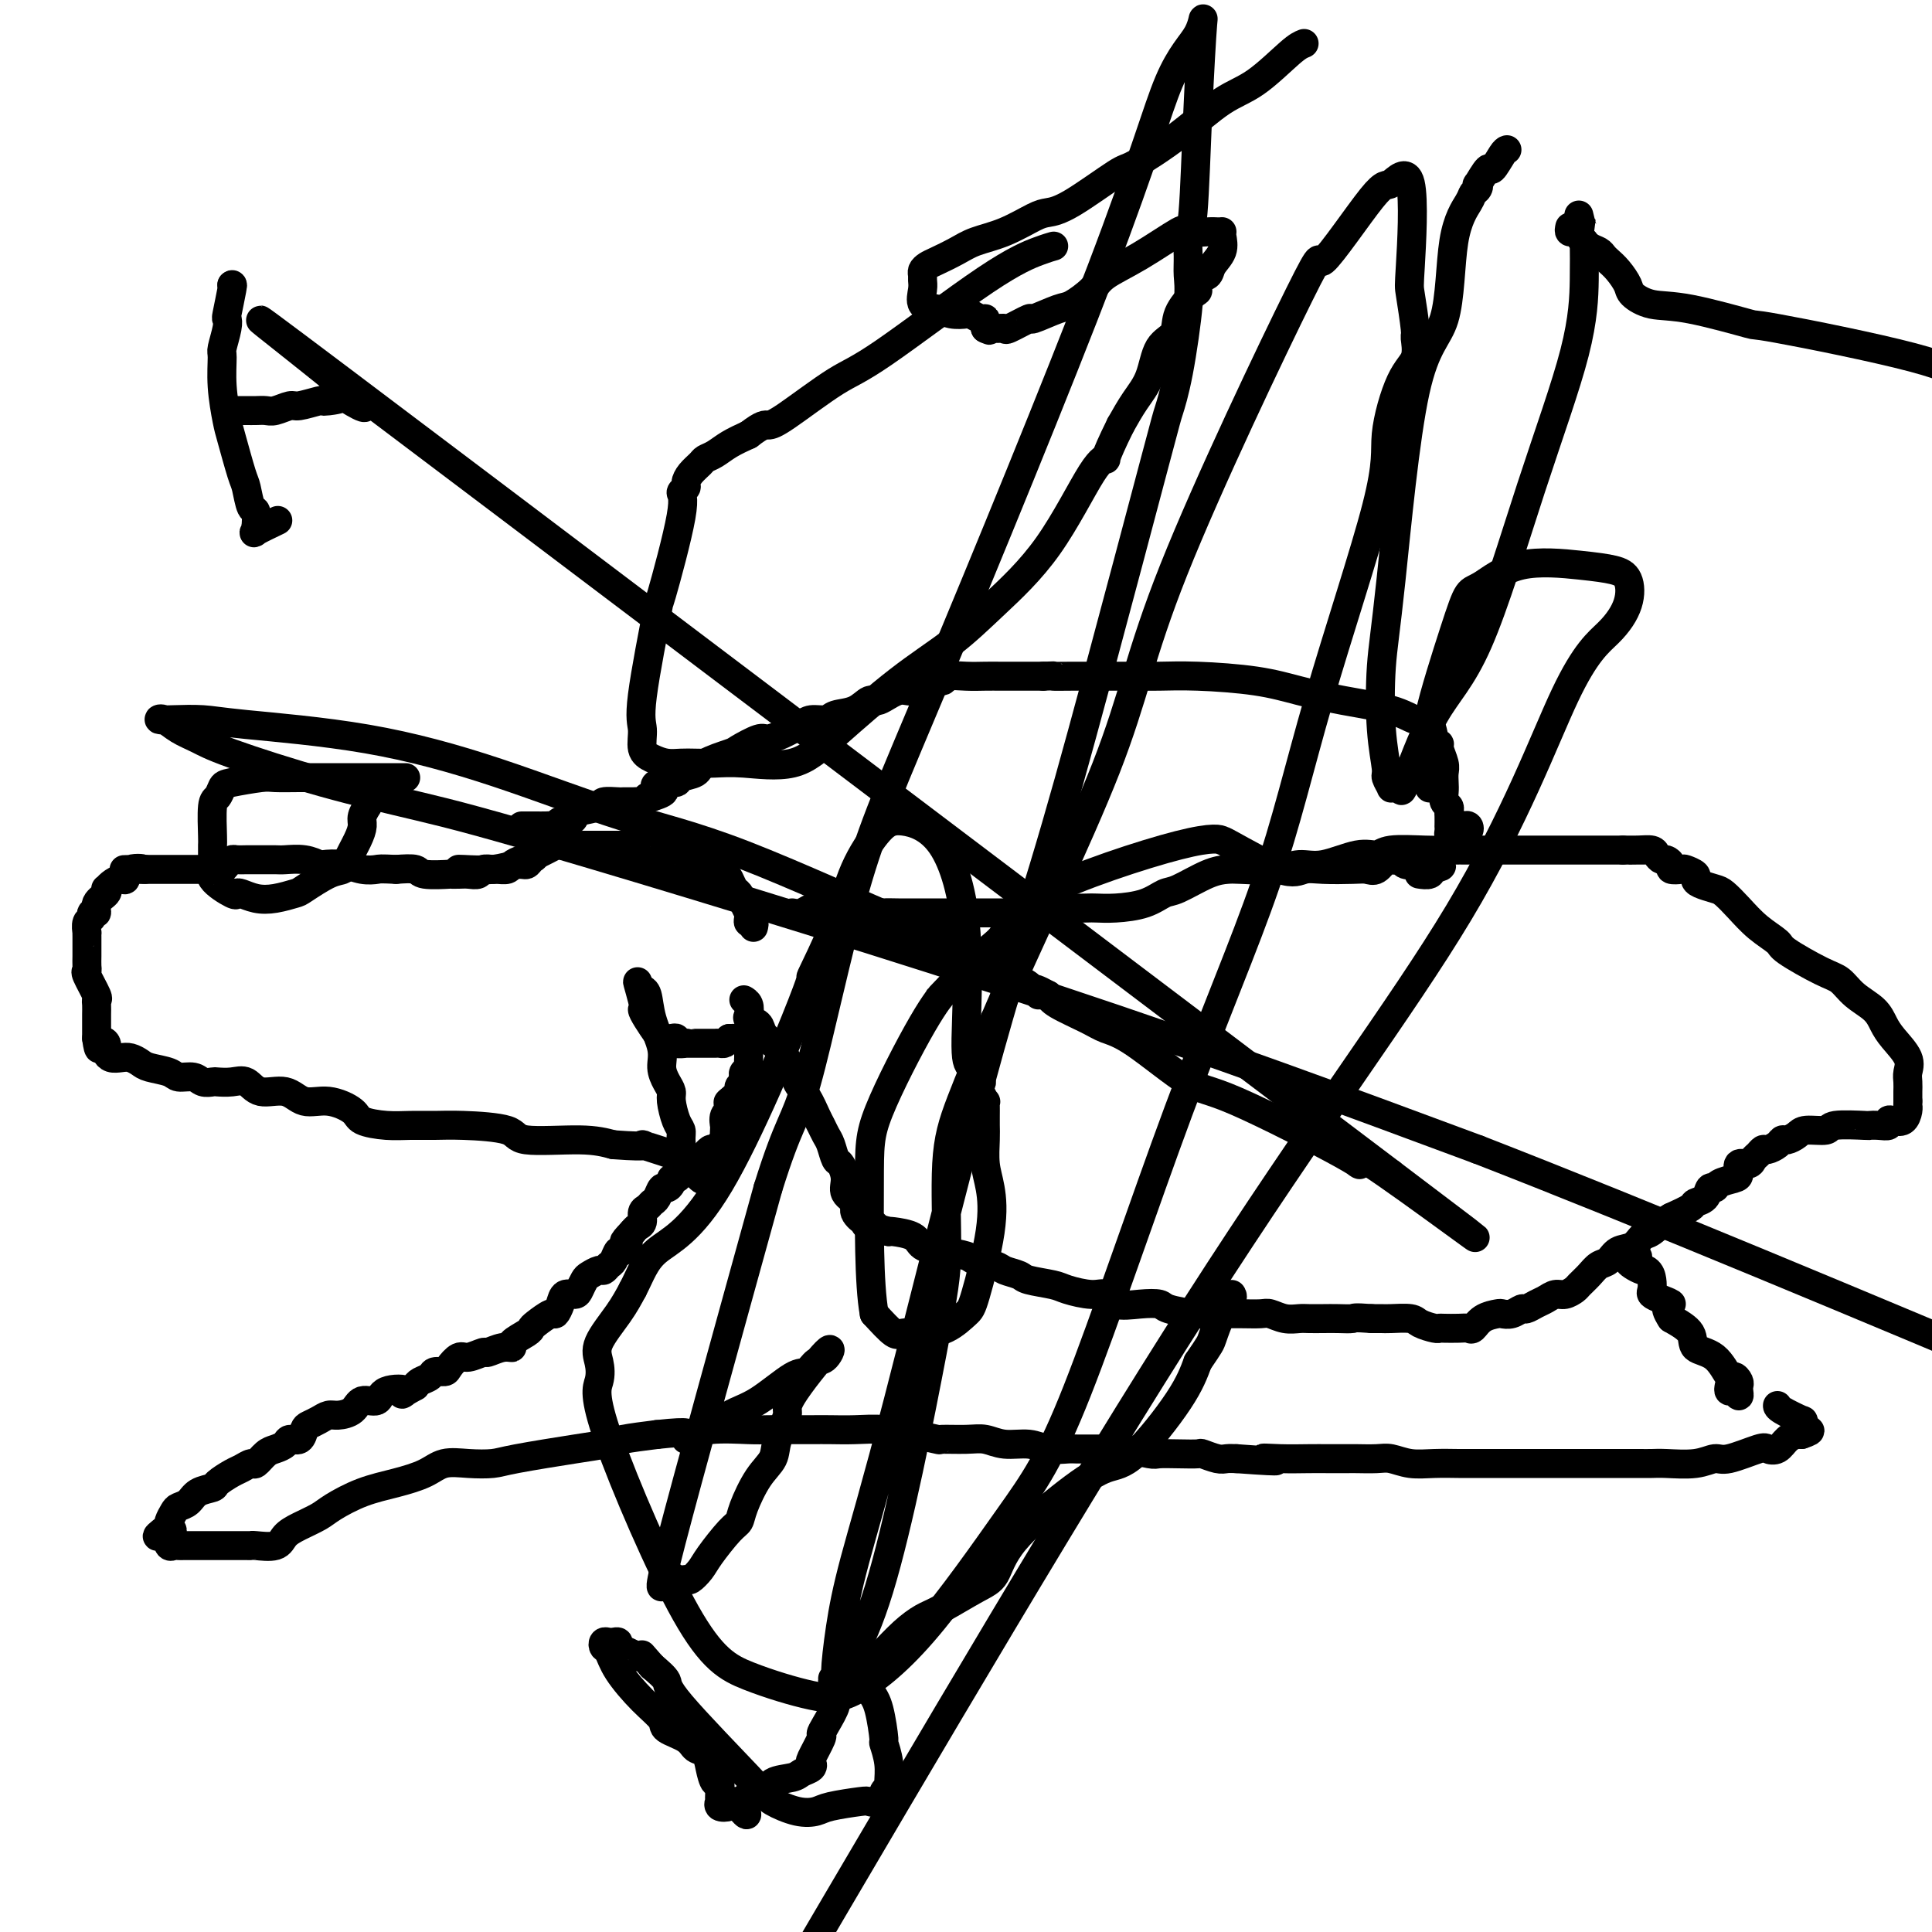 <svg viewBox='0 0 400 400' version='1.1' xmlns='http://www.w3.org/2000/svg' xmlns:xlink='http://www.w3.org/1999/xlink'><g fill='none' stroke='#000000' stroke-width='6' stroke-linecap='round' stroke-linejoin='round'><path d='M164,189c0.661,0.113 1.322,0.226 2,0c0.678,-0.226 1.373,-0.792 2,-1c0.627,-0.208 1.187,-0.057 2,0c0.813,0.057 1.879,0.019 3,0c1.121,-0.019 2.298,-0.019 3,0c0.702,0.019 0.929,0.058 1,0c0.071,-0.058 -0.013,-0.212 1,0c1.013,0.212 3.122,0.789 4,1c0.878,0.211 0.525,0.057 1,0c0.475,-0.057 1.779,-0.015 3,0c1.221,0.015 2.358,0.004 3,0c0.642,-0.004 0.789,-0.001 1,0c0.211,0.001 0.488,0.000 1,0c0.512,-0.000 1.260,-0.000 2,0c0.740,0.000 1.472,0.000 2,0c0.528,-0.000 0.853,-0.000 2,0c1.147,0.000 3.117,0.000 5,0c1.883,-0.000 3.681,-0.000 5,0c1.319,0.000 2.160,0.000 3,0'/><path d='M210,189c8.043,0.061 5.151,0.212 5,0c-0.151,-0.212 2.439,-0.788 4,-1c1.561,-0.212 2.094,-0.059 3,0c0.906,0.059 2.186,0.022 3,0c0.814,-0.022 1.163,-0.031 2,0c0.837,0.031 2.163,0.103 4,0c1.837,-0.103 4.187,-0.381 6,-1c1.813,-0.619 3.090,-1.578 4,-2c0.910,-0.422 1.453,-0.308 3,-1c1.547,-0.692 4.097,-2.190 6,-3c1.903,-0.810 3.160,-0.933 4,-1c0.840,-0.067 1.263,-0.078 3,0c1.737,0.078 4.787,0.246 7,0c2.213,-0.246 3.589,-0.907 5,-1c1.411,-0.093 2.855,0.381 5,0c2.145,-0.381 4.989,-1.619 7,-2c2.011,-0.381 3.189,0.094 4,0c0.811,-0.094 1.254,-0.757 3,-1c1.746,-0.243 4.795,-0.065 7,0c2.205,0.065 3.565,0.017 5,0c1.435,-0.017 2.944,-0.005 5,0c2.056,0.005 4.659,0.001 6,0c1.341,-0.001 1.421,-0.000 2,0c0.579,0.000 1.658,0.000 3,0c1.342,-0.000 2.946,-0.000 4,0c1.054,0.000 1.559,0.000 2,0c0.441,-0.000 0.820,-0.000 2,0c1.180,0.000 3.162,0.000 4,0c0.838,-0.000 0.533,-0.000 1,0c0.467,0.000 1.705,0.000 3,0c1.295,-0.000 2.648,-0.000 4,0'/><path d='M336,176c7.863,-0.003 3.522,-0.011 2,0c-1.522,0.011 -0.223,0.041 1,0c1.223,-0.041 2.370,-0.152 3,0c0.630,0.152 0.741,0.566 1,1c0.259,0.434 0.665,0.887 1,1c0.335,0.113 0.599,-0.114 1,0c0.401,0.114 0.938,0.569 1,1c0.062,0.431 -0.352,0.836 0,1c0.352,0.164 1.468,0.085 2,0c0.532,-0.085 0.478,-0.177 1,0c0.522,0.177 1.620,0.623 2,1c0.380,0.377 0.044,0.683 0,1c-0.044,0.317 0.206,0.643 1,1c0.794,0.357 2.133,0.743 3,1c0.867,0.257 1.263,0.384 2,1c0.737,0.616 1.814,1.720 3,3c1.186,1.280 2.481,2.737 4,4c1.519,1.263 3.262,2.333 4,3c0.738,0.667 0.470,0.930 2,2c1.530,1.070 4.857,2.947 7,4c2.143,1.053 3.100,1.281 4,2c0.900,0.719 1.741,1.928 3,3c1.259,1.072 2.936,2.006 4,3c1.064,0.994 1.515,2.048 2,3c0.485,0.952 1.006,1.803 2,3c0.994,1.197 2.463,2.740 3,4c0.537,1.260 0.144,2.235 0,3c-0.144,0.765 -0.039,1.318 0,2c0.039,0.682 0.010,1.491 0,2c-0.010,0.509 -0.003,0.717 0,1c0.003,0.283 0.001,0.642 0,1'/><path d='M395,228c-0.009,1.590 -0.031,1.066 0,1c0.031,-0.066 0.115,0.326 0,1c-0.115,0.674 -0.428,1.631 -1,2c-0.572,0.369 -1.401,0.151 -2,0c-0.599,-0.151 -0.967,-0.236 -1,0c-0.033,0.236 0.271,0.794 0,1c-0.271,0.206 -1.116,0.059 -2,0c-0.884,-0.059 -1.805,-0.031 -2,0c-0.195,0.031 0.338,0.063 -1,0c-1.338,-0.063 -4.547,-0.223 -6,0c-1.453,0.223 -1.149,0.830 -2,1c-0.851,0.170 -2.857,-0.095 -4,0c-1.143,0.095 -1.423,0.551 -2,1c-0.577,0.449 -1.450,0.890 -2,1c-0.550,0.110 -0.777,-0.111 -1,0c-0.223,0.111 -0.441,0.554 -1,1c-0.559,0.446 -1.458,0.894 -2,1c-0.542,0.106 -0.727,-0.131 -1,0c-0.273,0.131 -0.633,0.630 -1,1c-0.367,0.370 -0.740,0.610 -1,1c-0.260,0.390 -0.406,0.930 -1,1c-0.594,0.070 -1.637,-0.331 -2,0c-0.363,0.331 -0.048,1.393 0,2c0.048,0.607 -0.171,0.758 -1,1c-0.829,0.242 -2.268,0.576 -3,1c-0.732,0.424 -0.757,0.939 -1,1c-0.243,0.061 -0.703,-0.332 -1,0c-0.297,0.332 -0.430,1.388 -1,2c-0.570,0.612 -1.577,0.780 -2,1c-0.423,0.220 -0.264,0.491 -1,1c-0.736,0.509 -2.368,1.254 -4,2'/><path d='M346,252c-4.690,2.898 -2.415,1.143 -2,1c0.415,-0.143 -1.029,1.328 -2,2c-0.971,0.672 -1.467,0.547 -2,1c-0.533,0.453 -1.101,1.486 -2,2c-0.899,0.514 -2.129,0.509 -3,1c-0.871,0.491 -1.384,1.479 -2,2c-0.616,0.521 -1.334,0.574 -2,1c-0.666,0.426 -1.281,1.224 -2,2c-0.719,0.776 -1.544,1.532 -2,2c-0.456,0.468 -0.545,0.650 -1,1c-0.455,0.350 -1.278,0.868 -2,1c-0.722,0.132 -1.345,-0.123 -2,0c-0.655,0.123 -1.344,0.625 -2,1c-0.656,0.375 -1.279,0.622 -2,1c-0.721,0.378 -1.539,0.885 -2,1c-0.461,0.115 -0.564,-0.164 -1,0c-0.436,0.164 -1.206,0.769 -2,1c-0.794,0.231 -1.613,0.086 -2,0c-0.387,-0.086 -0.343,-0.114 -1,0c-0.657,0.114 -2.015,0.370 -3,1c-0.985,0.630 -1.598,1.633 -2,2c-0.402,0.367 -0.592,0.099 -1,0c-0.408,-0.099 -1.034,-0.029 -2,0c-0.966,0.029 -2.273,0.018 -3,0c-0.727,-0.018 -0.874,-0.043 -1,0c-0.126,0.043 -0.232,0.155 -1,0c-0.768,-0.155 -2.197,-0.578 -3,-1c-0.803,-0.422 -0.978,-0.845 -2,-1c-1.022,-0.155 -2.891,-0.042 -4,0c-1.109,0.042 -1.460,0.012 -2,0c-0.540,-0.012 -1.270,-0.006 -2,0'/><path d='M284,273c-4.010,-0.309 -3.535,-0.083 -4,0c-0.465,0.083 -1.870,0.023 -3,0c-1.130,-0.023 -1.983,-0.010 -3,0c-1.017,0.010 -2.196,0.017 -3,0c-0.804,-0.017 -1.233,-0.057 -2,0c-0.767,0.057 -1.873,0.211 -3,0c-1.127,-0.211 -2.274,-0.789 -3,-1c-0.726,-0.211 -1.031,-0.056 -2,0c-0.969,0.056 -2.603,0.012 -4,0c-1.397,-0.012 -2.557,0.007 -4,0c-1.443,-0.007 -3.168,-0.041 -4,0c-0.832,0.041 -0.773,0.157 -2,0c-1.227,-0.157 -3.742,-0.586 -5,-1c-1.258,-0.414 -1.258,-0.814 -2,-1c-0.742,-0.186 -2.226,-0.158 -4,0c-1.774,0.158 -3.837,0.446 -5,0c-1.163,-0.446 -1.425,-1.625 -2,-2c-0.575,-0.375 -1.461,0.054 -3,0c-1.539,-0.054 -3.729,-0.592 -5,-1c-1.271,-0.408 -1.623,-0.687 -3,-1c-1.377,-0.313 -3.781,-0.661 -5,-1c-1.219,-0.339 -1.255,-0.668 -2,-1c-0.745,-0.332 -2.201,-0.667 -3,-1c-0.799,-0.333 -0.942,-0.666 -2,-1c-1.058,-0.334 -3.030,-0.670 -4,-1c-0.970,-0.330 -0.940,-0.652 -2,-1c-1.060,-0.348 -3.212,-0.720 -5,-1c-1.788,-0.280 -3.211,-0.467 -4,-1c-0.789,-0.533 -0.943,-1.413 -2,-2c-1.057,-0.587 -3.016,-0.882 -4,-1c-0.984,-0.118 -0.992,-0.059 -1,0'/><path d='M184,255c-7.897,-2.479 -4.138,-1.178 -3,-1c1.138,0.178 -0.344,-0.767 -1,-1c-0.656,-0.233 -0.487,0.244 -1,0c-0.513,-0.244 -1.710,-1.211 -2,-2c-0.290,-0.789 0.326,-1.400 0,-2c-0.326,-0.600 -1.593,-1.190 -2,-2c-0.407,-0.810 0.046,-1.841 0,-3c-0.046,-1.159 -0.590,-2.447 -1,-3c-0.410,-0.553 -0.687,-0.373 -1,-1c-0.313,-0.627 -0.664,-2.061 -1,-3c-0.336,-0.939 -0.658,-1.381 -1,-2c-0.342,-0.619 -0.705,-1.413 -1,-2c-0.295,-0.587 -0.521,-0.967 -1,-2c-0.479,-1.033 -1.212,-2.720 -2,-4c-0.788,-1.280 -1.630,-2.153 -2,-3c-0.370,-0.847 -0.269,-1.670 -1,-3c-0.731,-1.330 -2.294,-3.169 -3,-4c-0.706,-0.831 -0.553,-0.656 -1,-1c-0.447,-0.344 -1.492,-1.209 -2,-2c-0.508,-0.791 -0.480,-1.508 -1,-2c-0.520,-0.492 -1.590,-0.759 -2,-1c-0.410,-0.241 -0.162,-0.456 0,-1c0.162,-0.544 0.236,-1.416 0,-2c-0.236,-0.584 -0.782,-0.881 -1,-1c-0.218,-0.119 -0.109,-0.059 0,0'/><path d='M156,192c0.114,-0.444 0.227,-0.888 0,-1c-0.227,-0.112 -0.796,0.108 -1,0c-0.204,-0.108 -0.044,-0.544 0,-1c0.044,-0.456 -0.030,-0.933 0,-1c0.030,-0.067 0.162,0.277 0,0c-0.162,-0.277 -0.620,-1.173 -1,-2c-0.380,-0.827 -0.683,-1.585 -1,-2c-0.317,-0.415 -0.648,-0.489 -1,-1c-0.352,-0.511 -0.724,-1.460 -1,-2c-0.276,-0.540 -0.454,-0.671 -1,-1c-0.546,-0.329 -1.459,-0.857 -2,-1c-0.541,-0.143 -0.711,0.098 -1,0c-0.289,-0.098 -0.696,-0.534 -1,-1c-0.304,-0.466 -0.504,-0.960 -1,-1c-0.496,-0.040 -1.287,0.374 -2,0c-0.713,-0.374 -1.346,-1.535 -2,-2c-0.654,-0.465 -1.327,-0.232 -2,0'/><path d='M139,176c-2.047,-0.868 -1.164,-0.036 -1,0c0.164,0.036 -0.392,-0.722 -1,-1c-0.608,-0.278 -1.267,-0.074 -2,0c-0.733,0.074 -1.540,0.020 -2,0c-0.460,-0.020 -0.573,-0.005 -1,0c-0.427,0.005 -1.166,0.001 -2,0c-0.834,-0.001 -1.762,-0.000 -2,0c-0.238,0.000 0.213,0.000 0,0c-0.213,-0.000 -1.090,0.000 -2,0c-0.910,-0.000 -1.852,-0.000 -2,0c-0.148,0.000 0.499,0.001 0,0c-0.499,-0.001 -2.144,-0.002 -3,0c-0.856,0.002 -0.921,0.007 -1,0c-0.079,-0.007 -0.170,-0.027 -1,0c-0.830,0.027 -2.397,0.101 -3,0c-0.603,-0.101 -0.240,-0.377 -1,0c-0.760,0.377 -2.641,1.407 -4,2c-1.359,0.593 -2.194,0.748 -3,1c-0.806,0.252 -1.582,0.603 -2,1c-0.418,0.397 -0.478,0.842 -1,1c-0.522,0.158 -1.505,0.028 -2,0c-0.495,-0.028 -0.502,0.045 -1,0c-0.498,-0.045 -1.487,-0.208 -2,0c-0.513,0.208 -0.549,0.788 -1,1c-0.451,0.212 -1.315,0.058 -2,0c-0.685,-0.058 -1.189,-0.019 -2,0c-0.811,0.019 -1.927,0.019 -2,0c-0.073,-0.019 0.898,-0.057 0,0c-0.898,0.057 -3.665,0.208 -5,0c-1.335,-0.208 -1.239,-0.774 -2,-1c-0.761,-0.226 -2.381,-0.113 -4,0'/><path d='M82,180c-3.402,-0.171 -3.407,-0.097 -4,0c-0.593,0.097 -1.774,0.218 -3,0c-1.226,-0.218 -2.496,-0.776 -4,-1c-1.504,-0.224 -3.241,-0.112 -4,0c-0.759,0.112 -0.540,0.226 -1,0c-0.460,-0.226 -1.600,-0.793 -3,-1c-1.400,-0.207 -3.060,-0.056 -4,0c-0.940,0.056 -1.159,0.015 -2,0c-0.841,-0.015 -2.305,-0.005 -3,0c-0.695,0.005 -0.620,0.004 -1,0c-0.380,-0.004 -1.215,-0.011 -2,0c-0.785,0.011 -1.520,0.042 -2,0c-0.480,-0.042 -0.706,-0.155 -1,0c-0.294,0.155 -0.656,0.577 -1,1c-0.344,0.423 -0.670,0.845 -1,1c-0.330,0.155 -0.666,0.041 -1,0c-0.334,-0.041 -0.668,-0.011 -1,0c-0.332,0.011 -0.663,0.003 -1,0c-0.337,-0.003 -0.681,-0.001 -1,0c-0.319,0.001 -0.614,0.000 -1,0c-0.386,-0.000 -0.863,-0.000 -1,0c-0.137,0.000 0.065,0.000 0,0c-0.065,-0.000 -0.399,-0.000 -1,0c-0.601,0.000 -1.469,0.000 -2,0c-0.531,-0.000 -0.723,-0.000 -1,0c-0.277,0.000 -0.638,0.000 -1,0c-0.362,-0.000 -0.726,-0.000 -1,0c-0.274,0.000 -0.458,0.000 -1,0c-0.542,-0.000 -1.440,-0.000 -2,0c-0.560,0.000 -0.780,0.000 -1,0'/><path d='M30,180c-8.163,0.033 -2.572,0.117 -1,0c1.572,-0.117 -0.875,-0.434 -2,0c-1.125,0.434 -0.929,1.618 -1,2c-0.071,0.382 -0.409,-0.039 -1,0c-0.591,0.039 -1.434,0.538 -2,1c-0.566,0.462 -0.854,0.888 -1,1c-0.146,0.112 -0.148,-0.090 0,0c0.148,0.090 0.447,0.472 0,1c-0.447,0.528 -1.640,1.201 -2,2c-0.360,0.799 0.114,1.724 0,2c-0.114,0.276 -0.815,-0.098 -1,0c-0.185,0.098 0.147,0.669 0,1c-0.147,0.331 -0.771,0.421 -1,1c-0.229,0.579 -0.061,1.647 0,2c0.061,0.353 0.016,-0.008 0,0c-0.016,0.008 -0.005,0.387 0,1c0.005,0.613 0.002,1.460 0,2c-0.002,0.540 -0.002,0.771 0,1c0.002,0.229 0.008,0.454 0,1c-0.008,0.546 -0.030,1.414 0,2c0.030,0.586 0.113,0.891 0,1c-0.113,0.109 -0.423,0.022 0,1c0.423,0.978 1.577,3.022 2,4c0.423,0.978 0.113,0.892 0,1c-0.113,0.108 -0.030,0.410 0,1c0.030,0.590 0.008,1.467 0,2c-0.008,0.533 -0.002,0.720 0,1c0.002,0.280 0.001,0.652 0,1c-0.001,0.348 -0.000,0.671 0,1c0.000,0.329 0.000,0.666 0,1c-0.000,0.334 -0.000,0.667 0,1'/><path d='M20,215c0.476,3.643 0.666,1.750 1,1c0.334,-0.750 0.814,-0.359 1,0c0.186,0.359 0.080,0.684 0,1c-0.080,0.316 -0.134,0.624 0,1c0.134,0.376 0.457,0.822 1,1c0.543,0.178 1.308,0.089 2,0c0.692,-0.089 1.311,-0.177 2,0c0.689,0.177 1.448,0.621 2,1c0.552,0.379 0.896,0.694 2,1c1.104,0.306 2.968,0.604 4,1c1.032,0.396 1.230,0.891 2,1c0.770,0.109 2.110,-0.166 3,0c0.890,0.166 1.330,0.774 2,1c0.670,0.226 1.570,0.069 2,0c0.430,-0.069 0.390,-0.049 1,0c0.610,0.049 1.870,0.126 3,0c1.130,-0.126 2.131,-0.456 3,0c0.869,0.456 1.606,1.697 3,2c1.394,0.303 3.445,-0.333 5,0c1.555,0.333 2.614,1.634 4,2c1.386,0.366 3.100,-0.203 5,0c1.900,0.203 3.984,1.179 5,2c1.016,0.821 0.962,1.487 2,2c1.038,0.513 3.168,0.871 5,1c1.832,0.129 3.364,0.028 5,0c1.636,-0.028 3.374,0.016 5,0c1.626,-0.016 3.140,-0.093 6,0c2.860,0.093 7.066,0.355 9,1c1.934,0.645 1.598,1.674 4,2c2.402,0.326 7.544,-0.050 11,0c3.456,0.050 5.228,0.525 7,1'/><path d='M127,237c9.068,0.670 5.739,-0.157 6,0c0.261,0.157 4.111,1.296 6,2c1.889,0.704 1.815,0.971 2,1c0.185,0.029 0.628,-0.182 1,0c0.372,0.182 0.674,0.756 1,1c0.326,0.244 0.675,0.160 1,0c0.325,-0.160 0.627,-0.394 1,0c0.373,0.394 0.818,1.417 1,2c0.182,0.583 0.102,0.728 0,1c-0.102,0.272 -0.226,0.671 -1,0c-0.774,-0.671 -2.197,-2.414 -3,-4c-0.803,-1.586 -0.985,-3.016 -1,-4c-0.015,-0.984 0.137,-1.523 0,-2c-0.137,-0.477 -0.563,-0.893 -1,-2c-0.437,-1.107 -0.886,-2.906 -1,-4c-0.114,-1.094 0.106,-1.484 0,-2c-0.106,-0.516 -0.539,-1.157 -1,-2c-0.461,-0.843 -0.950,-1.887 -1,-3c-0.050,-1.113 0.340,-2.296 0,-4c-0.340,-1.704 -1.411,-3.931 -2,-6c-0.589,-2.069 -0.697,-3.980 -1,-5c-0.303,-1.020 -0.801,-1.149 -1,-1c-0.199,0.149 -0.100,0.574 0,1'/><path d='M133,206c-2.003,-5.753 -0.509,-1.135 0,1c0.509,2.135 0.034,1.787 0,2c-0.034,0.213 0.372,0.985 1,2c0.628,1.015 1.479,2.271 2,3c0.521,0.729 0.712,0.931 1,1c0.288,0.069 0.673,0.004 1,0c0.327,-0.004 0.594,0.051 1,0c0.406,-0.051 0.949,-0.210 1,0c0.051,0.210 -0.390,0.788 0,1c0.390,0.212 1.610,0.057 2,0c0.390,-0.057 -0.049,-0.015 0,0c0.049,0.015 0.587,0.004 1,0c0.413,-0.004 0.702,-0.001 1,0c0.298,0.001 0.605,0.000 1,0c0.395,-0.000 0.879,-0.000 1,0c0.121,0.000 -0.122,0.001 0,0c0.122,-0.001 0.610,-0.003 1,0c0.390,0.003 0.682,0.011 1,0c0.318,-0.011 0.663,-0.041 1,0c0.337,0.041 0.668,0.155 1,0c0.332,-0.155 0.666,-0.577 1,-1'/><path d='M151,215c2.560,0.155 1.460,0.041 1,0c-0.460,-0.041 -0.281,-0.011 0,0c0.281,0.011 0.664,0.002 1,0c0.336,-0.002 0.626,0.002 1,0c0.374,-0.002 0.832,-0.012 1,0c0.168,0.012 0.045,0.044 0,0c-0.045,-0.044 -0.012,-0.166 0,0c0.012,0.166 0.003,0.618 0,1c-0.003,0.382 -0.001,0.694 0,1c0.001,0.306 0.001,0.607 0,1c-0.001,0.393 -0.004,0.879 0,1c0.004,0.121 0.015,-0.122 0,0c-0.015,0.122 -0.055,0.610 0,1c0.055,0.390 0.207,0.682 0,1c-0.207,0.318 -0.771,0.661 -1,1c-0.229,0.339 -0.121,0.673 0,1c0.121,0.327 0.256,0.649 0,1c-0.256,0.351 -0.904,0.733 -1,1c-0.096,0.267 0.359,0.418 0,1c-0.359,0.582 -1.531,1.595 -2,2c-0.469,0.405 -0.234,0.203 0,0'/><path d='M151,228c-0.558,1.973 0.047,1.905 0,2c-0.047,0.095 -0.745,0.354 -1,1c-0.255,0.646 -0.067,1.679 0,2c0.067,0.321 0.014,-0.069 0,0c-0.014,0.069 0.011,0.597 0,1c-0.011,0.403 -0.059,0.683 0,1c0.059,0.317 0.223,0.672 0,1c-0.223,0.328 -0.834,0.628 -1,1c-0.166,0.372 0.114,0.817 0,1c-0.114,0.183 -0.622,0.106 -1,0c-0.378,-0.106 -0.626,-0.239 -1,0c-0.374,0.239 -0.873,0.851 -1,1c-0.127,0.149 0.120,-0.166 0,0c-0.120,0.166 -0.606,0.814 -1,1c-0.394,0.186 -0.697,-0.091 -1,0c-0.303,0.091 -0.606,0.550 -1,1c-0.394,0.450 -0.880,0.890 -1,1c-0.120,0.110 0.126,-0.112 0,0c-0.126,0.112 -0.625,0.556 -1,1c-0.375,0.444 -0.625,0.888 -1,1c-0.375,0.112 -0.874,-0.107 -1,0c-0.126,0.107 0.121,0.539 0,1c-0.121,0.461 -0.609,0.950 -1,1c-0.391,0.050 -0.683,-0.338 -1,0c-0.317,0.338 -0.659,1.404 -1,2c-0.341,0.596 -0.683,0.723 -1,1c-0.317,0.277 -0.610,0.704 -1,1c-0.390,0.296 -0.878,0.461 -1,1c-0.122,0.539 0.121,1.453 0,2c-0.121,0.547 -0.606,0.728 -1,1c-0.394,0.272 -0.697,0.636 -1,1'/><path d='M131,255c-2.963,3.108 -1.371,1.879 -1,2c0.371,0.121 -0.478,1.592 -1,2c-0.522,0.408 -0.716,-0.245 -1,0c-0.284,0.245 -0.657,1.389 -1,2c-0.343,0.611 -0.655,0.687 -1,1c-0.345,0.313 -0.723,0.861 -1,1c-0.277,0.139 -0.455,-0.130 -1,0c-0.545,0.130 -1.459,0.660 -2,1c-0.541,0.340 -0.708,0.489 -1,1c-0.292,0.511 -0.709,1.385 -1,2c-0.291,0.615 -0.457,0.972 -1,1c-0.543,0.028 -1.462,-0.273 -2,0c-0.538,0.273 -0.694,1.120 -1,2c-0.306,0.880 -0.762,1.793 -1,2c-0.238,0.207 -0.257,-0.292 -1,0c-0.743,0.292 -2.208,1.375 -3,2c-0.792,0.625 -0.910,0.793 -1,1c-0.090,0.207 -0.150,0.452 -1,1c-0.850,0.548 -2.488,1.400 -3,2c-0.512,0.600 0.102,0.950 0,1c-0.102,0.050 -0.919,-0.198 -2,0c-1.081,0.198 -2.426,0.844 -3,1c-0.574,0.156 -0.376,-0.179 -1,0c-0.624,0.179 -2.069,0.870 -3,1c-0.931,0.130 -1.348,-0.302 -2,0c-0.652,0.302 -1.540,1.338 -2,2c-0.460,0.662 -0.491,0.951 -1,1c-0.509,0.049 -1.497,-0.141 -2,0c-0.503,0.141 -0.520,0.615 -1,1c-0.480,0.385 -1.423,0.681 -2,1c-0.577,0.319 -0.789,0.659 -1,1'/><path d='M86,287c-4.718,2.582 -2.011,1.535 -2,1c0.011,-0.535 -2.672,-0.560 -4,0c-1.328,0.560 -1.300,1.704 -2,2c-0.700,0.296 -2.127,-0.258 -3,0c-0.873,0.258 -1.193,1.326 -2,2c-0.807,0.674 -2.100,0.953 -3,1c-0.900,0.047 -1.406,-0.137 -2,0c-0.594,0.137 -1.276,0.596 -2,1c-0.724,0.404 -1.488,0.752 -2,1c-0.512,0.248 -0.770,0.395 -1,1c-0.230,0.605 -0.431,1.666 -1,2c-0.569,0.334 -1.504,-0.060 -2,0c-0.496,0.060 -0.552,0.576 -1,1c-0.448,0.424 -1.289,0.758 -2,1c-0.711,0.242 -1.291,0.392 -2,1c-0.709,0.608 -1.546,1.672 -2,2c-0.454,0.328 -0.525,-0.081 -1,0c-0.475,0.081 -1.352,0.651 -2,1c-0.648,0.349 -1.065,0.479 -2,1c-0.935,0.521 -2.387,1.435 -3,2c-0.613,0.565 -0.388,0.780 -1,1c-0.612,0.220 -2.063,0.444 -3,1c-0.937,0.556 -1.361,1.445 -2,2c-0.639,0.555 -1.492,0.776 -2,1c-0.508,0.224 -0.672,0.452 -1,1c-0.328,0.548 -0.819,1.417 -1,2c-0.181,0.583 -0.052,0.881 0,1c0.052,0.119 0.026,0.060 0,0'/><path d='M35,316c-4.799,3.602 -1.297,1.606 0,1c1.297,-0.606 0.388,0.177 0,1c-0.388,0.823 -0.256,1.685 0,2c0.256,0.315 0.635,0.085 1,0c0.365,-0.085 0.716,-0.023 1,0c0.284,0.023 0.499,0.006 1,0c0.501,-0.006 1.286,-0.002 2,0c0.714,0.002 1.355,0.000 2,0c0.645,-0.000 1.293,-0.000 2,0c0.707,0.000 1.471,0.000 2,0c0.529,-0.000 0.821,-0.000 1,0c0.179,0.000 0.244,0.002 1,0c0.756,-0.002 2.204,-0.006 3,0c0.796,0.006 0.939,0.024 1,0c0.061,-0.024 0.040,-0.090 1,0c0.960,0.090 2.901,0.334 4,0c1.099,-0.334 1.355,-1.248 2,-2c0.645,-0.752 1.679,-1.342 3,-2c1.321,-0.658 2.930,-1.383 4,-2c1.070,-0.617 1.601,-1.125 3,-2c1.399,-0.875 3.668,-2.115 6,-3c2.332,-0.885 4.729,-1.413 7,-2c2.271,-0.587 4.417,-1.231 6,-2c1.583,-0.769 2.604,-1.663 4,-2c1.396,-0.337 3.167,-0.118 5,0c1.833,0.118 3.726,0.134 5,0c1.274,-0.134 1.927,-0.417 5,-1c3.073,-0.583 8.566,-1.466 12,-2c3.434,-0.534 4.809,-0.721 6,-1c1.191,-0.279 2.197,-0.651 4,-1c1.803,-0.349 4.401,-0.674 7,-1'/><path d='M136,297c7.978,-0.868 5.924,-0.036 6,0c0.076,0.036 2.281,-0.722 5,-1c2.719,-0.278 5.952,-0.074 8,0c2.048,0.074 2.913,0.020 4,0c1.087,-0.020 2.397,-0.007 4,0c1.603,0.007 3.498,0.006 5,0c1.502,-0.006 2.611,-0.017 4,0c1.389,0.017 3.056,0.061 5,0c1.944,-0.061 4.163,-0.227 6,0c1.837,0.227 3.292,0.846 4,1c0.708,0.154 0.667,-0.156 2,0c1.333,0.156 4.039,0.778 5,1c0.961,0.222 0.179,0.044 1,0c0.821,-0.044 3.247,0.044 5,0c1.753,-0.044 2.834,-0.222 4,0c1.166,0.222 2.418,0.844 4,1c1.582,0.156 3.494,-0.154 5,0c1.506,0.154 2.605,0.774 4,1c1.395,0.226 3.084,0.060 4,0c0.916,-0.060 1.058,-0.012 2,0c0.942,0.012 2.684,-0.011 4,0c1.316,0.011 2.206,0.055 3,0c0.794,-0.055 1.492,-0.211 3,0c1.508,0.211 3.827,0.788 5,1c1.173,0.212 1.200,0.061 2,0c0.800,-0.061 2.374,-0.030 4,0c1.626,0.030 3.303,0.061 4,0c0.697,-0.061 0.414,-0.212 1,0c0.586,0.212 2.042,0.788 3,1c0.958,0.212 1.416,0.061 2,0c0.584,-0.061 1.292,-0.030 2,0'/><path d='M256,302c12.555,0.928 7.441,0.249 6,0c-1.441,-0.249 0.791,-0.067 3,0c2.209,0.067 4.394,0.018 6,0c1.606,-0.018 2.631,-0.006 4,0c1.369,0.006 3.082,0.005 4,0c0.918,-0.005 1.041,-0.016 2,0c0.959,0.016 2.754,0.057 4,0c1.246,-0.057 1.944,-0.211 3,0c1.056,0.211 2.471,0.789 4,1c1.529,0.211 3.174,0.057 5,0c1.826,-0.057 3.835,-0.015 5,0c1.165,0.015 1.488,0.004 3,0c1.512,-0.004 4.213,-0.001 6,0c1.787,0.001 2.660,0.000 3,0c0.340,-0.000 0.146,-0.000 2,0c1.854,0.000 5.757,0.000 8,0c2.243,-0.000 2.828,-0.000 4,0c1.172,0.000 2.932,0.001 5,0c2.068,-0.001 4.445,-0.005 6,0c1.555,0.005 2.289,0.017 3,0c0.711,-0.017 1.399,-0.065 3,0c1.601,0.065 4.116,0.241 6,0c1.884,-0.241 3.138,-0.900 4,-1c0.862,-0.100 1.333,0.359 3,0c1.667,-0.359 4.530,-1.536 6,-2c1.470,-0.464 1.546,-0.215 2,0c0.454,0.215 1.285,0.397 2,0c0.715,-0.397 1.315,-1.375 2,-2c0.685,-0.625 1.454,-0.899 2,-1c0.546,-0.101 0.870,-0.029 1,0c0.130,0.029 0.065,0.014 0,0'/><path d='M373,297c3.399,-1.112 0.897,-0.893 0,-1c-0.897,-0.107 -0.188,-0.540 0,-1c0.188,-0.460 -0.146,-0.946 0,-1c0.146,-0.054 0.771,0.326 0,0c-0.771,-0.326 -2.938,-1.357 -4,-2c-1.062,-0.643 -1.018,-0.898 -1,-1c0.018,-0.102 0.009,-0.051 0,0'/><path d='M358,287c-0.083,0.459 -0.166,0.919 0,1c0.166,0.081 0.581,-0.215 1,0c0.419,0.215 0.841,0.943 1,1c0.159,0.057 0.055,-0.555 0,-1c-0.055,-0.445 -0.061,-0.721 0,-1c0.061,-0.279 0.187,-0.559 0,-1c-0.187,-0.441 -0.688,-1.041 -1,-1c-0.312,0.041 -0.434,0.724 -1,0c-0.566,-0.724 -1.574,-2.854 -3,-4c-1.426,-1.146 -3.268,-1.309 -4,-2c-0.732,-0.691 -0.352,-1.912 -1,-3c-0.648,-1.088 -2.324,-2.044 -4,-3'/><path d='M346,273c-2.077,-3.108 -0.269,-2.877 0,-3c0.269,-0.123 -1.001,-0.600 -2,-1c-0.999,-0.400 -1.726,-0.722 -2,-1c-0.274,-0.278 -0.096,-0.512 0,-1c0.096,-0.488 0.109,-1.231 0,-2c-0.109,-0.769 -0.341,-1.566 -1,-2c-0.659,-0.434 -1.746,-0.506 -2,-1c-0.254,-0.494 0.324,-1.411 0,-2c-0.324,-0.589 -1.549,-0.849 -2,-1c-0.451,-0.151 -0.128,-0.194 0,0c0.128,0.194 0.063,0.627 0,1c-0.063,0.373 -0.122,0.688 0,1c0.122,0.312 0.424,0.620 1,1c0.576,0.380 1.424,0.833 2,1c0.576,0.167 0.879,0.048 1,0c0.121,-0.048 0.061,-0.024 0,0'/><path d='M108,171c0.182,-0.000 0.363,-0.000 1,0c0.637,0.000 1.729,0.001 2,0c0.271,-0.001 -0.279,-0.004 0,0c0.279,0.004 1.388,0.016 2,0c0.612,-0.016 0.728,-0.060 1,0c0.272,0.060 0.700,0.223 1,0c0.300,-0.223 0.474,-0.833 1,-1c0.526,-0.167 1.406,0.109 2,0c0.594,-0.109 0.902,-0.604 1,-1c0.098,-0.396 -0.014,-0.695 1,-1c1.014,-0.305 3.154,-0.618 4,-1c0.846,-0.382 0.398,-0.835 1,-1c0.602,-0.165 2.255,-0.043 3,0c0.745,0.043 0.581,0.008 1,0c0.419,-0.008 1.422,0.012 2,0c0.578,-0.012 0.732,-0.055 1,0c0.268,0.055 0.649,0.207 1,0c0.351,-0.207 0.672,-0.773 1,-1c0.328,-0.227 0.664,-0.113 1,0'/><path d='M135,165c4.390,-1.317 1.866,-1.609 1,-2c-0.866,-0.391 -0.076,-0.881 1,-1c1.076,-0.119 2.436,0.133 3,0c0.564,-0.133 0.333,-0.650 1,-1c0.667,-0.350 2.231,-0.532 3,-1c0.769,-0.468 0.743,-1.221 2,-2c1.257,-0.779 3.797,-1.585 5,-2c1.203,-0.415 1.071,-0.440 2,-1c0.929,-0.560 2.921,-1.655 4,-2c1.079,-0.345 1.247,0.061 2,0c0.753,-0.061 2.093,-0.590 3,-1c0.907,-0.410 1.382,-0.702 2,-1c0.618,-0.298 1.379,-0.603 2,-1c0.621,-0.397 1.101,-0.885 2,-1c0.899,-0.115 2.217,0.143 3,0c0.783,-0.143 1.031,-0.687 2,-1c0.969,-0.313 2.659,-0.393 4,-1c1.341,-0.607 2.335,-1.740 3,-2c0.665,-0.260 1.002,0.352 2,0c0.998,-0.352 2.657,-1.667 4,-2c1.343,-0.333 2.372,0.317 3,0c0.628,-0.317 0.856,-1.602 2,-2c1.144,-0.398 3.203,0.089 4,0c0.797,-0.089 0.333,-0.756 1,-1c0.667,-0.244 2.464,-0.065 4,0c1.536,0.065 2.809,0.018 4,0c1.191,-0.018 2.299,-0.005 3,0c0.701,0.005 0.997,0.001 2,0c1.003,-0.001 2.715,-0.000 4,0c1.285,0.000 2.142,0.000 3,0'/><path d='M216,140c4.125,-0.155 1.936,-0.041 2,0c0.064,0.041 2.381,0.011 4,0c1.619,-0.011 2.541,-0.004 3,0c0.459,0.004 0.455,0.003 2,0c1.545,-0.003 4.640,-0.009 7,0c2.360,0.009 3.984,0.033 6,0c2.016,-0.033 4.422,-0.122 8,0c3.578,0.122 8.326,0.457 12,1c3.674,0.543 6.273,1.295 9,2c2.727,0.705 5.581,1.362 9,2c3.419,0.638 7.404,1.257 10,2c2.596,0.743 3.805,1.612 5,2c1.195,0.388 2.377,0.296 3,1c0.623,0.704 0.689,2.205 1,3c0.311,0.795 0.868,0.884 1,1c0.132,0.116 -0.160,0.257 0,1c0.160,0.743 0.774,2.087 1,3c0.226,0.913 0.064,1.396 0,2c-0.064,0.604 -0.031,1.328 0,2c0.031,0.672 0.061,1.292 0,2c-0.061,0.708 -0.212,1.504 0,2c0.212,0.496 0.789,0.692 1,1c0.211,0.308 0.057,0.726 0,1c-0.057,0.274 -0.016,0.403 0,1c0.016,0.597 0.007,1.663 0,2c-0.007,0.337 -0.012,-0.053 0,0c0.012,0.053 0.042,0.550 0,1c-0.042,0.450 -0.156,0.853 0,1c0.156,0.147 0.580,0.040 1,0c0.420,-0.040 0.834,-0.011 1,0c0.166,0.011 0.083,0.006 0,0'/><path d='M302,173c1.098,3.603 0.844,1.109 1,0c0.156,-1.109 0.722,-0.833 1,-1c0.278,-0.167 0.267,-0.776 0,-1c-0.267,-0.224 -0.791,-0.064 -1,0c-0.209,0.064 -0.105,0.032 0,0'/><path d='M84,161c-0.124,0.000 -0.248,0.000 -1,0c-0.752,-0.000 -2.131,-0.000 -4,0c-1.869,0.000 -4.227,0.000 -6,0c-1.773,-0.000 -2.960,-0.001 -4,0c-1.040,0.001 -1.931,0.004 -3,0c-1.069,-0.004 -2.314,-0.013 -4,0c-1.686,0.013 -3.814,0.049 -5,0c-1.186,-0.049 -1.432,-0.183 -3,0c-1.568,0.183 -4.459,0.683 -6,1c-1.541,0.317 -1.734,0.451 -2,1c-0.266,0.549 -0.607,1.515 -1,2c-0.393,0.485 -0.837,0.491 -1,2c-0.163,1.509 -0.044,4.522 0,6c0.044,1.478 0.013,1.422 0,2c-0.013,0.578 -0.006,1.789 0,3'/><path d='M44,178c-0.558,2.855 0.048,1.994 0,2c-0.048,0.006 -0.751,0.881 0,2c0.751,1.119 2.955,2.483 4,3c1.045,0.517 0.932,0.188 1,0c0.068,-0.188 0.319,-0.233 1,0c0.681,0.233 1.792,0.745 3,1c1.208,0.255 2.513,0.251 4,0c1.487,-0.251 3.157,-0.751 4,-1c0.843,-0.249 0.859,-0.247 2,-1c1.141,-0.753 3.406,-2.260 5,-3c1.594,-0.740 2.517,-0.711 3,-1c0.483,-0.289 0.525,-0.894 1,-2c0.475,-1.106 1.381,-2.714 2,-4c0.619,-1.286 0.949,-2.252 1,-3c0.051,-0.748 -0.179,-1.278 0,-2c0.179,-0.722 0.765,-1.635 1,-2c0.235,-0.365 0.117,-0.183 0,0'/><path d='M95,180c-0.120,-0.032 -0.240,-0.064 1,0c1.240,0.064 3.838,0.226 6,0c2.162,-0.226 3.886,-0.838 5,-1c1.114,-0.162 1.619,0.128 2,0c0.381,-0.128 0.638,-0.673 1,-1c0.362,-0.327 0.828,-0.434 1,-1c0.172,-0.566 0.049,-1.590 0,-2c-0.049,-0.410 -0.025,-0.205 0,0'/><path d='M48,59c0.000,0.000 0.100,0.100 0.1,0.1'/><path d='M48,59c0.111,-0.121 0.222,-0.243 0,1c-0.222,1.243 -0.777,3.849 -1,5c-0.223,1.151 -0.113,0.846 0,1c0.113,0.154 0.230,0.765 0,2c-0.230,1.235 -0.806,3.092 -1,4c-0.194,0.908 -0.007,0.867 0,2c0.007,1.133 -0.167,3.442 0,6c0.167,2.558 0.674,5.366 1,7c0.326,1.634 0.469,2.095 1,4c0.531,1.905 1.449,5.254 2,7c0.551,1.746 0.736,1.889 1,3c0.264,1.111 0.608,3.191 1,4c0.392,0.809 0.833,0.348 1,1c0.167,0.652 0.059,2.416 0,3c-0.059,0.584 -0.071,-0.012 0,0c0.071,0.012 0.225,0.632 0,1c-0.225,0.368 -0.830,0.484 0,0c0.830,-0.484 3.094,-1.567 4,-2c0.906,-0.433 0.453,-0.217 0,0'/><path d='M48,85c-0.065,-0.000 -0.130,-0.000 0,0c0.130,0.000 0.456,0.001 1,0c0.544,-0.001 1.305,-0.004 2,0c0.695,0.004 1.325,0.016 2,0c0.675,-0.016 1.396,-0.061 2,0c0.604,0.061 1.090,0.226 2,0c0.910,-0.226 2.244,-0.845 3,-1c0.756,-0.155 0.935,0.153 2,0c1.065,-0.153 3.016,-0.766 4,-1c0.984,-0.234 1.000,-0.089 1,0c-0.000,0.089 -0.017,0.123 1,0c1.017,-0.123 3.068,-0.403 3,-1c-0.068,-0.597 -2.255,-1.510 0,0c2.255,1.510 8.953,5.445 0,-2c-8.953,-7.445 -33.558,-26.270 0,-1c33.558,25.270 125.279,94.635 217,164'/><path d='M288,243c33.823,25.582 9.881,7.538 -1,0c-10.881,-7.538 -8.699,-4.569 -7,-3c1.699,1.569 2.916,1.738 -2,-1c-4.916,-2.738 -15.964,-8.385 -22,-11c-6.036,-2.615 -7.060,-2.199 -10,-4c-2.940,-1.801 -7.796,-5.820 -11,-8c-3.204,-2.180 -4.756,-2.523 -6,-3c-1.244,-0.477 -2.181,-1.090 -4,-2c-1.819,-0.910 -4.520,-2.117 -6,-3c-1.480,-0.883 -1.740,-1.441 -2,-2'/><path d='M217,206c-4.843,-2.675 -2.451,-0.363 -2,0c0.451,0.363 -1.039,-1.225 -2,-2c-0.961,-0.775 -1.394,-0.738 -2,-1c-0.606,-0.262 -1.384,-0.821 -2,-1c-0.616,-0.179 -1.069,0.024 -1,0c0.069,-0.024 0.661,-0.275 0,-1c-0.661,-0.725 -2.576,-1.926 -3,-2c-0.424,-0.074 0.641,0.978 -1,0c-1.641,-0.978 -5.990,-3.985 -8,-5c-2.010,-1.015 -1.680,-0.039 -9,-3c-7.320,-2.961 -22.288,-9.858 -33,-14c-10.712,-4.142 -17.167,-5.530 -25,-8c-7.833,-2.470 -17.043,-6.021 -26,-9c-8.957,-2.979 -17.662,-5.386 -27,-7c-9.338,-1.614 -19.310,-2.434 -25,-3c-5.690,-0.566 -7.100,-0.878 -9,-1c-1.900,-0.122 -4.291,-0.055 -6,0c-1.709,0.055 -2.737,0.098 -3,0c-0.263,-0.098 0.241,-0.337 1,0c0.759,0.337 1.775,1.250 3,2c1.225,0.750 2.658,1.336 4,2c1.342,0.664 2.593,1.408 7,3c4.407,1.592 11.971,4.034 19,6c7.029,1.966 13.523,3.455 20,5c6.477,1.545 12.936,3.147 36,10c23.064,6.853 62.733,18.958 96,30c33.267,11.042 60.134,21.021 87,31'/><path d='M306,238c35.167,13.667 79.583,32.333 124,51'/><path d='M296,163c0.009,-0.075 0.019,-0.150 0,0c-0.019,0.150 -0.066,0.523 0,-1c0.066,-1.523 0.244,-4.944 0,-7c-0.244,-2.056 -0.911,-2.748 0,-7c0.911,-4.252 3.400,-12.065 5,-17c1.600,-4.935 2.311,-6.994 3,-8c0.689,-1.006 1.354,-0.959 3,-2c1.646,-1.041 4.272,-3.169 8,-4c3.728,-0.831 8.559,-0.366 12,0c3.441,0.366 5.493,0.634 7,1c1.507,0.366 2.470,0.831 3,2c0.530,1.169 0.627,3.041 0,5c-0.627,1.959 -1.977,4.006 -4,6c-2.023,1.994 -4.717,3.937 -9,13c-4.283,9.063 -10.153,25.248 -22,45c-11.847,19.752 -29.671,43.072 -54,81c-24.329,37.928 -55.165,90.464 -86,143'/><path d='M270,9c-0.633,0.243 -1.266,0.486 -3,2c-1.734,1.514 -4.569,4.299 -7,6c-2.431,1.701 -4.456,2.319 -7,4c-2.544,1.681 -5.605,4.426 -9,7c-3.395,2.574 -7.123,4.978 -9,6c-1.877,1.022 -1.904,0.662 -4,2c-2.096,1.338 -6.262,4.375 -9,6c-2.738,1.625 -4.048,1.839 -5,2c-0.952,0.161 -1.547,0.271 -3,1c-1.453,0.729 -3.765,2.079 -6,3c-2.235,0.921 -4.392,1.412 -6,2c-1.608,0.588 -2.665,1.271 -4,2c-1.335,0.729 -2.946,1.504 -4,2c-1.054,0.496 -1.550,0.712 -2,1c-0.450,0.288 -0.855,0.648 -1,1c-0.145,0.352 -0.030,0.696 0,1c0.030,0.304 -0.026,0.569 0,1c0.026,0.431 0.133,1.030 0,2c-0.133,0.970 -0.507,2.311 0,3c0.507,0.689 1.894,0.724 3,1c1.106,0.276 1.932,0.791 3,1c1.068,0.209 2.377,0.112 3,0c0.623,-0.112 0.559,-0.237 1,0c0.441,0.237 1.386,0.837 2,1c0.614,0.163 0.896,-0.110 1,0c0.104,0.110 0.030,0.603 0,1c-0.030,0.397 -0.015,0.699 0,1'/><path d='M204,68c1.923,0.771 0.229,0.199 0,0c-0.229,-0.199 1.006,-0.023 2,0c0.994,0.023 1.747,-0.106 2,0c0.253,0.106 0.005,0.448 1,0c0.995,-0.448 3.233,-1.684 4,-2c0.767,-0.316 0.065,0.289 1,0c0.935,-0.289 3.509,-1.471 5,-2c1.491,-0.529 1.899,-0.406 3,-1c1.101,-0.594 2.894,-1.907 4,-3c1.106,-1.093 1.525,-1.967 3,-3c1.475,-1.033 4.006,-2.224 7,-4c2.994,-1.776 6.452,-4.136 8,-5c1.548,-0.864 1.185,-0.231 2,0c0.815,0.231 2.807,0.062 4,0c1.193,-0.062 1.587,-0.015 2,0c0.413,0.015 0.845,-0.001 1,0c0.155,0.001 0.035,0.020 0,0c-0.035,-0.020 0.017,-0.079 0,0c-0.017,0.079 -0.103,0.296 0,1c0.103,0.704 0.396,1.895 0,3c-0.396,1.105 -1.480,2.125 -2,3c-0.520,0.875 -0.476,1.605 -1,2c-0.524,0.395 -1.616,0.455 -2,1c-0.384,0.545 -0.060,1.574 0,2c0.060,0.426 -0.143,0.248 -1,1c-0.857,0.752 -2.368,2.433 -3,4c-0.632,1.567 -0.385,3.019 -1,4c-0.615,0.981 -2.093,1.490 -3,3c-0.907,1.510 -1.244,4.022 -2,6c-0.756,1.978 -1.930,3.422 -3,5c-1.070,1.578 -2.035,3.289 -3,5'/><path d='M232,88c-3.853,7.791 -2.984,7.267 -3,7c-0.016,-0.267 -0.917,-0.279 -3,3c-2.083,3.279 -5.349,9.849 -9,15c-3.651,5.151 -7.686,8.884 -11,12c-3.314,3.116 -5.908,5.616 -9,8c-3.092,2.384 -6.683,4.653 -11,8c-4.317,3.347 -9.362,7.773 -13,11c-3.638,3.227 -5.870,5.257 -9,6c-3.130,0.743 -7.159,0.200 -10,0c-2.841,-0.200 -4.494,-0.056 -6,0c-1.506,0.056 -2.867,0.025 -4,0c-1.133,-0.025 -2.040,-0.044 -3,0c-0.960,0.044 -1.973,0.150 -3,0c-1.027,-0.150 -2.068,-0.556 -3,-1c-0.932,-0.444 -1.757,-0.927 -2,-2c-0.243,-1.073 0.094,-2.735 0,-4c-0.094,-1.265 -0.618,-2.132 0,-7c0.618,-4.868 2.380,-13.738 3,-17c0.620,-3.262 0.099,-0.915 1,-4c0.901,-3.085 3.224,-11.603 4,-16c0.776,-4.397 0.005,-4.673 0,-5c-0.005,-0.327 0.758,-0.704 1,-1c0.242,-0.296 -0.035,-0.512 0,-1c0.035,-0.488 0.382,-1.247 1,-2c0.618,-0.753 1.508,-1.500 2,-2c0.492,-0.500 0.585,-0.753 1,-1c0.415,-0.247 1.150,-0.490 2,-1c0.850,-0.510 1.814,-1.289 3,-2c1.186,-0.711 2.593,-1.356 4,-2'/><path d='M155,90c2.969,-2.291 3.393,-2.020 4,-2c0.607,0.020 1.398,-0.211 4,-2c2.602,-1.789 7.016,-5.134 10,-7c2.984,-1.866 4.537,-2.251 10,-6c5.463,-3.749 14.835,-10.860 21,-15c6.165,-4.140 9.121,-5.307 11,-6c1.879,-0.693 2.680,-0.912 3,-1c0.320,-0.088 0.160,-0.044 0,0'/><path d='M312,31c-0.210,0.058 -0.421,0.116 -1,1c-0.579,0.884 -1.527,2.594 -2,3c-0.473,0.406 -0.470,-0.491 -1,0c-0.530,0.491 -1.593,2.370 -2,3c-0.407,0.630 -0.158,0.013 0,0c0.158,-0.013 0.226,0.580 0,1c-0.226,0.420 -0.744,0.669 -1,1c-0.256,0.331 -0.250,0.745 -1,2c-0.750,1.255 -2.257,3.350 -3,8c-0.743,4.650 -0.722,11.854 -2,16c-1.278,4.146 -3.855,5.233 -6,15c-2.145,9.767 -3.858,28.212 -5,39c-1.142,10.788 -1.714,13.917 -2,18c-0.286,4.083 -0.288,9.118 0,13c0.288,3.882 0.864,6.610 1,8c0.136,1.390 -0.170,1.442 0,2c0.170,0.558 0.816,1.622 1,2c0.184,0.378 -0.092,0.071 0,0c0.092,-0.071 0.554,0.095 1,0c0.446,-0.095 0.877,-0.450 1,0c0.123,0.450 -0.062,1.705 1,-1c1.062,-2.705 3.370,-9.369 6,-14c2.630,-4.631 5.580,-7.230 9,-15c3.420,-7.770 7.308,-20.712 11,-32c3.692,-11.288 7.186,-20.924 9,-28c1.814,-7.076 1.947,-11.593 2,-15c0.053,-3.407 0.027,-5.703 0,-8'/><path d='M328,50c0.369,-3.833 0.292,-1.917 0,-2c-0.292,-0.083 -0.798,-2.167 -1,-3c-0.202,-0.833 -0.101,-0.417 0,0'/><path d='M325,47c-0.095,0.438 -0.191,0.877 0,1c0.191,0.123 0.667,-0.069 1,0c0.333,0.069 0.522,0.399 1,1c0.478,0.601 1.244,1.472 2,2c0.756,0.528 1.502,0.712 2,1c0.498,0.288 0.747,0.682 1,1c0.253,0.318 0.509,0.562 1,1c0.491,0.438 1.217,1.071 2,2c0.783,0.929 1.621,2.156 2,3c0.379,0.844 0.298,1.307 1,2c0.702,0.693 2.188,1.616 4,2c1.812,0.384 3.950,0.230 8,1c4.050,0.770 10.014,2.464 12,3c1.986,0.536 -0.004,-0.086 6,1c6.004,1.086 20.001,3.882 28,6c7.999,2.118 9.999,3.559 12,5'/><path d='M176,344c0.135,0.465 0.270,0.931 1,2c0.730,1.069 2.056,2.743 3,4c0.944,1.257 1.507,2.099 2,4c0.493,1.901 0.918,4.863 1,6c0.082,1.137 -0.177,0.450 0,1c0.177,0.550 0.792,2.337 1,4c0.208,1.663 0.010,3.202 0,4c-0.010,0.798 0.167,0.854 0,1c-0.167,0.146 -0.678,0.382 -1,1c-0.322,0.618 -0.455,1.619 -1,2c-0.545,0.381 -1.501,0.142 -2,0c-0.499,-0.142 -0.540,-0.188 -2,0c-1.460,0.188 -4.340,0.610 -6,1c-1.660,0.390 -2.099,0.750 -3,1c-0.901,0.250 -2.264,0.391 -4,0c-1.736,-0.391 -3.846,-1.315 -5,-2c-1.154,-0.685 -1.350,-1.132 -5,-5c-3.650,-3.868 -10.752,-11.157 -14,-15c-3.248,-3.843 -2.642,-4.241 -3,-5c-0.358,-0.759 -1.679,-1.880 -3,-3'/><path d='M135,345c-4.172,-4.736 -2.102,-2.575 -2,-2c0.102,0.575 -1.765,-0.434 -3,-1c-1.235,-0.566 -1.837,-0.688 -2,-1c-0.163,-0.312 0.113,-0.812 0,-1c-0.113,-0.188 -0.616,-0.063 -1,0c-0.384,0.063 -0.649,0.065 -1,0c-0.351,-0.065 -0.787,-0.198 -1,0c-0.213,0.198 -0.204,0.728 0,1c0.204,0.272 0.601,0.285 1,1c0.399,0.715 0.800,2.130 2,4c1.200,1.870 3.199,4.193 5,6c1.801,1.807 3.403,3.099 4,4c0.597,0.901 0.187,1.413 1,2c0.813,0.587 2.847,1.251 4,2c1.153,0.749 1.423,1.583 2,2c0.577,0.417 1.461,0.419 2,1c0.539,0.581 0.733,1.743 1,3c0.267,1.257 0.608,2.609 1,3c0.392,0.391 0.835,-0.179 1,0c0.165,0.179 0.051,1.106 0,2c-0.051,0.894 -0.038,1.753 0,2c0.038,0.247 0.103,-0.119 0,0c-0.103,0.119 -0.374,0.724 0,1c0.374,0.276 1.393,0.222 2,0c0.607,-0.222 0.804,-0.611 1,-1'/><path d='M152,373c4.404,5.197 1.914,1.691 2,0c0.086,-1.691 2.748,-1.566 4,-2c1.252,-0.434 1.092,-1.426 2,-2c0.908,-0.574 2.882,-0.728 4,-1c1.118,-0.272 1.379,-0.662 2,-1c0.621,-0.338 1.602,-0.626 2,-1c0.398,-0.374 0.213,-0.836 0,-1c-0.213,-0.164 -0.455,-0.030 0,-1c0.455,-0.970 1.608,-3.046 2,-4c0.392,-0.954 0.022,-0.788 0,-1c-0.022,-0.212 0.304,-0.802 1,-2c0.696,-1.198 1.764,-3.004 2,-4c0.236,-0.996 -0.359,-1.181 0,-2c0.359,-0.819 1.671,-2.270 2,-3c0.329,-0.730 -0.326,-0.738 0,-1c0.326,-0.262 1.633,-0.778 2,-1c0.367,-0.222 -0.205,-0.149 0,0c0.205,0.149 1.188,0.373 2,0c0.812,-0.373 1.452,-1.344 2,-2c0.548,-0.656 1.003,-0.998 2,-2c0.997,-1.002 2.536,-2.664 4,-4c1.464,-1.336 2.853,-2.348 4,-3c1.147,-0.652 2.051,-0.946 4,-2c1.949,-1.054 4.944,-2.868 7,-4c2.056,-1.132 3.175,-1.584 4,-3c0.825,-1.416 1.358,-3.798 4,-7c2.642,-3.202 7.393,-7.225 11,-10c3.607,-2.775 6.070,-4.300 8,-5c1.930,-0.700 3.327,-0.573 6,-3c2.673,-2.427 6.621,-7.408 9,-11c2.379,-3.592 3.190,-5.796 4,-8'/><path d='M248,282c2.602,-3.813 2.606,-3.845 3,-5c0.394,-1.155 1.177,-3.434 2,-5c0.823,-1.566 1.684,-2.420 2,-3c0.316,-0.580 0.085,-0.887 0,-1c-0.085,-0.113 -0.024,-0.032 0,0c0.024,0.032 0.012,0.016 0,0'/><path d='M142,298c0.719,-0.021 1.438,-0.042 3,-1c1.562,-0.958 3.965,-2.853 6,-4c2.035,-1.147 3.700,-1.548 6,-3c2.300,-1.452 5.236,-3.956 7,-5c1.764,-1.044 2.356,-0.627 3,-1c0.644,-0.373 1.341,-1.536 2,-2c0.659,-0.464 1.280,-0.228 2,-1c0.720,-0.772 1.540,-2.552 0,-1c-1.540,1.552 -5.440,6.436 -7,9c-1.560,2.564 -0.779,2.808 -1,4c-0.221,1.192 -1.445,3.331 -2,5c-0.555,1.669 -0.440,2.867 -1,4c-0.560,1.133 -1.796,2.201 -3,4c-1.204,1.799 -2.377,4.330 -3,6c-0.623,1.670 -0.696,2.480 -1,3c-0.304,0.520 -0.840,0.752 -2,2c-1.160,1.248 -2.944,3.513 -4,5c-1.056,1.487 -1.384,2.196 -2,3c-0.616,0.804 -1.521,1.704 -2,2c-0.479,0.296 -0.532,-0.012 -1,0c-0.468,0.012 -1.352,0.343 -2,0c-0.648,-0.343 -1.059,-1.362 -2,0c-0.941,1.362 -2.412,5.103 1,-8c3.412,-13.103 11.706,-43.052 20,-73'/><path d='M159,246c4.442,-14.241 5.547,-13.343 8,-22c2.453,-8.657 6.254,-26.869 10,-40c3.746,-13.131 7.435,-21.181 17,-44c9.565,-22.819 25.005,-60.406 34,-84c8.995,-23.594 11.546,-33.194 14,-39c2.454,-5.806 4.811,-7.818 6,-10c1.189,-2.182 1.208,-4.534 1,-2c-0.208,2.534 -0.645,9.956 -1,18c-0.355,8.044 -0.630,16.712 -1,21c-0.370,4.288 -0.837,4.195 -1,5c-0.163,0.805 -0.023,2.506 0,4c0.023,1.494 -0.072,2.779 0,4c0.072,1.221 0.312,2.377 0,6c-0.312,3.623 -1.177,9.713 -2,14c-0.823,4.287 -1.606,6.771 -2,8c-0.394,1.229 -0.399,1.204 -3,11c-2.601,9.796 -7.799,29.413 -12,45c-4.201,15.587 -7.405,27.144 -11,39c-3.595,11.856 -7.580,24.012 -13,44c-5.420,19.988 -12.274,47.809 -17,66c-4.726,18.191 -7.325,26.751 -9,33c-1.675,6.249 -2.425,10.187 -3,14c-0.575,3.813 -0.974,7.500 -1,9c-0.026,1.500 0.323,0.814 0,1c-0.323,0.186 -1.318,1.242 0,0c1.318,-1.242 4.947,-4.784 9,-18c4.053,-13.216 8.528,-36.105 11,-49c2.472,-12.895 2.941,-15.797 3,-21c0.059,-5.203 -0.292,-12.709 0,-18c0.292,-5.291 1.226,-8.369 3,-13c1.774,-4.631 4.387,-10.816 7,-17'/><path d='M206,211c6.319,-14.842 17.115,-36.946 23,-52c5.885,-15.054 6.859,-23.059 14,-41c7.141,-17.941 20.450,-45.818 26,-57c5.550,-11.182 3.340,-5.668 5,-7c1.660,-1.332 7.190,-9.509 10,-13c2.810,-3.491 2.900,-2.297 4,-3c1.100,-0.703 3.208,-3.302 4,0c0.792,3.302 0.267,12.505 0,17c-0.267,4.495 -0.276,4.282 0,6c0.276,1.718 0.836,5.367 1,7c0.164,1.633 -0.069,1.249 0,2c0.069,0.751 0.440,2.637 0,4c-0.440,1.363 -1.690,2.203 -3,5c-1.310,2.797 -2.680,7.551 -3,11c-0.320,3.449 0.410,5.592 -2,15c-2.410,9.408 -7.961,26.079 -12,40c-4.039,13.921 -6.566,25.090 -11,38c-4.434,12.910 -10.775,27.561 -18,47c-7.225,19.439 -15.335,43.667 -21,58c-5.665,14.333 -8.885,18.772 -14,26c-5.115,7.228 -12.125,17.245 -18,24c-5.875,6.755 -10.616,10.247 -14,12c-3.384,1.753 -5.411,1.768 -9,1c-3.589,-0.768 -8.740,-2.320 -13,-4c-4.260,-1.680 -7.628,-3.490 -13,-13c-5.372,-9.510 -12.747,-26.721 -16,-36c-3.253,-9.279 -2.383,-10.627 -2,-12c0.383,-1.373 0.278,-2.770 0,-4c-0.278,-1.230 -0.729,-2.293 0,-4c0.729,-1.707 2.637,-4.059 4,-6c1.363,-1.941 2.182,-3.470 3,-5'/><path d='M131,267c1.699,-3.250 2.447,-5.874 5,-8c2.553,-2.126 6.912,-3.755 13,-14c6.088,-10.245 13.906,-29.105 17,-37c3.094,-7.895 1.464,-4.825 2,-6c0.536,-1.175 3.237,-6.596 5,-11c1.763,-4.404 2.589,-7.792 4,-11c1.411,-3.208 3.407,-6.237 5,-8c1.593,-1.763 2.782,-2.262 5,-2c2.218,0.262 5.463,1.283 8,5c2.537,3.717 4.365,10.129 5,18c0.635,7.871 0.078,17.200 0,22c-0.078,4.800 0.323,5.069 1,6c0.677,0.931 1.632,2.522 2,3c0.368,0.478 0.151,-0.157 0,0c-0.151,0.157 -0.237,1.106 0,2c0.237,0.894 0.795,1.734 1,2c0.205,0.266 0.055,-0.041 0,0c-0.055,0.041 -0.016,0.429 0,1c0.016,0.571 0.007,1.325 0,2c-0.007,0.675 -0.013,1.271 0,2c0.013,0.729 0.046,1.593 0,3c-0.046,1.407 -0.171,3.359 0,5c0.171,1.641 0.637,2.972 1,5c0.363,2.028 0.622,4.754 0,9c-0.622,4.246 -2.124,10.013 -3,13c-0.876,2.987 -1.125,3.196 -2,4c-0.875,0.804 -2.375,2.204 -4,3c-1.625,0.796 -3.374,0.986 -5,1c-1.626,0.014 -3.130,-0.150 -4,0c-0.870,0.150 -1.106,0.614 -2,0c-0.894,-0.614 -2.447,-2.307 -4,-4'/><path d='M181,272c-1.149,-6.088 -1.022,-19.309 -1,-27c0.022,-7.691 -0.060,-9.853 2,-15c2.060,-5.147 6.261,-13.280 9,-18c2.739,-4.720 4.017,-6.027 4,-6c-0.017,0.027 -1.327,1.390 0,0c1.327,-1.390 5.292,-5.531 8,-8c2.708,-2.469 4.160,-3.265 5,-5c0.840,-1.735 1.067,-4.407 8,-8c6.933,-3.593 20.570,-8.105 28,-10c7.430,-1.895 8.652,-1.173 9,-1c0.348,0.173 -0.178,-0.202 2,1c2.178,1.202 7.059,3.982 10,5c2.941,1.018 3.943,0.275 5,0c1.057,-0.275 2.171,-0.081 4,0c1.829,0.081 4.374,0.050 6,0c1.626,-0.050 2.333,-0.118 3,0c0.667,0.118 1.292,0.423 2,0c0.708,-0.423 1.498,-1.574 2,-2c0.502,-0.426 0.717,-0.128 1,0c0.283,0.128 0.635,0.087 1,0c0.365,-0.087 0.742,-0.219 1,0c0.258,0.219 0.398,0.791 1,1c0.602,0.209 1.667,0.056 2,0c0.333,-0.056 -0.065,-0.015 0,0c0.065,0.015 0.595,0.004 1,0c0.405,-0.004 0.687,-0.001 1,0c0.313,0.001 0.656,0.001 1,0'/><path d='M296,179c4.804,0.088 1.315,0.808 0,1c-1.315,0.192 -0.456,-0.144 0,0c0.456,0.144 0.507,0.770 0,1c-0.507,0.230 -1.574,0.066 -2,0c-0.426,-0.066 -0.213,-0.033 0,0'/></g>
</svg>